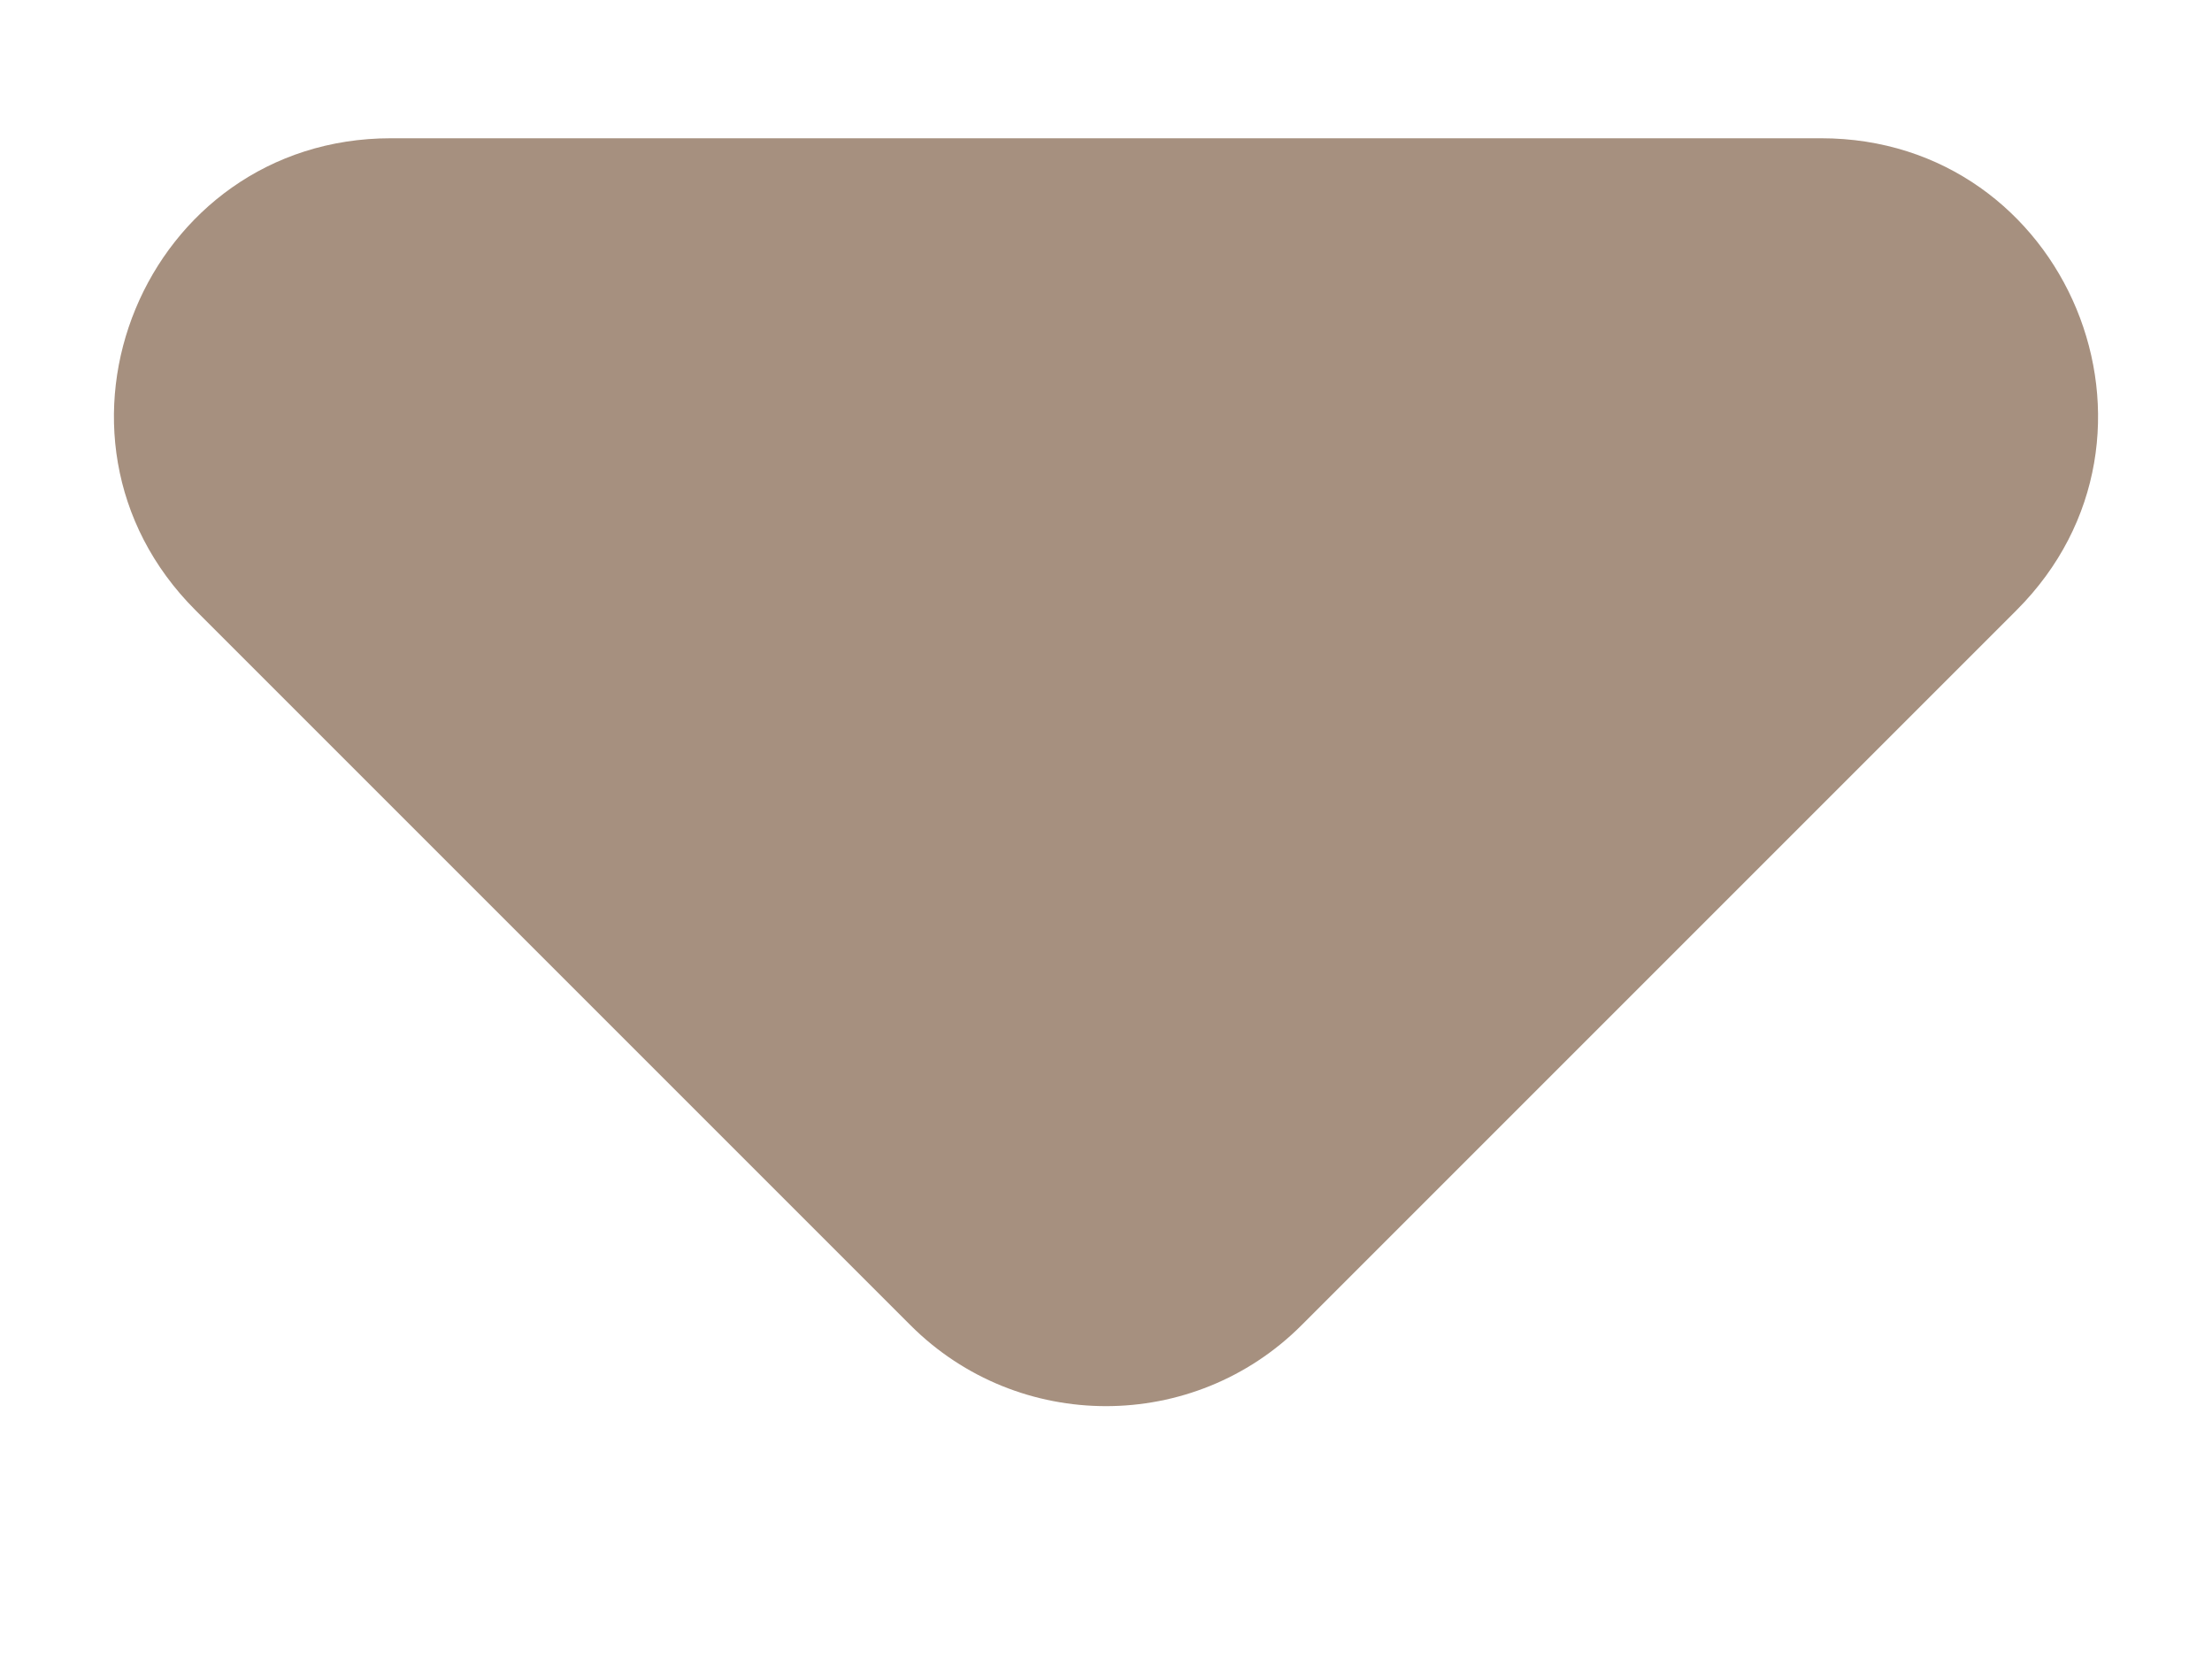 <svg width="8" height="6" viewBox="0 0 8 6" fill="none" xmlns="http://www.w3.org/2000/svg">
<path fill-rule="evenodd" clip-rule="evenodd" d="M1.414 0.5C0.523 0.5 0.077 1.577 0.707 2.207L3.293 4.793C3.683 5.183 4.317 5.183 4.707 4.793L7.293 2.207C7.923 1.577 7.477 0.5 6.586 0.5H1.414Z" fill="#A6907F"/>
</svg>
